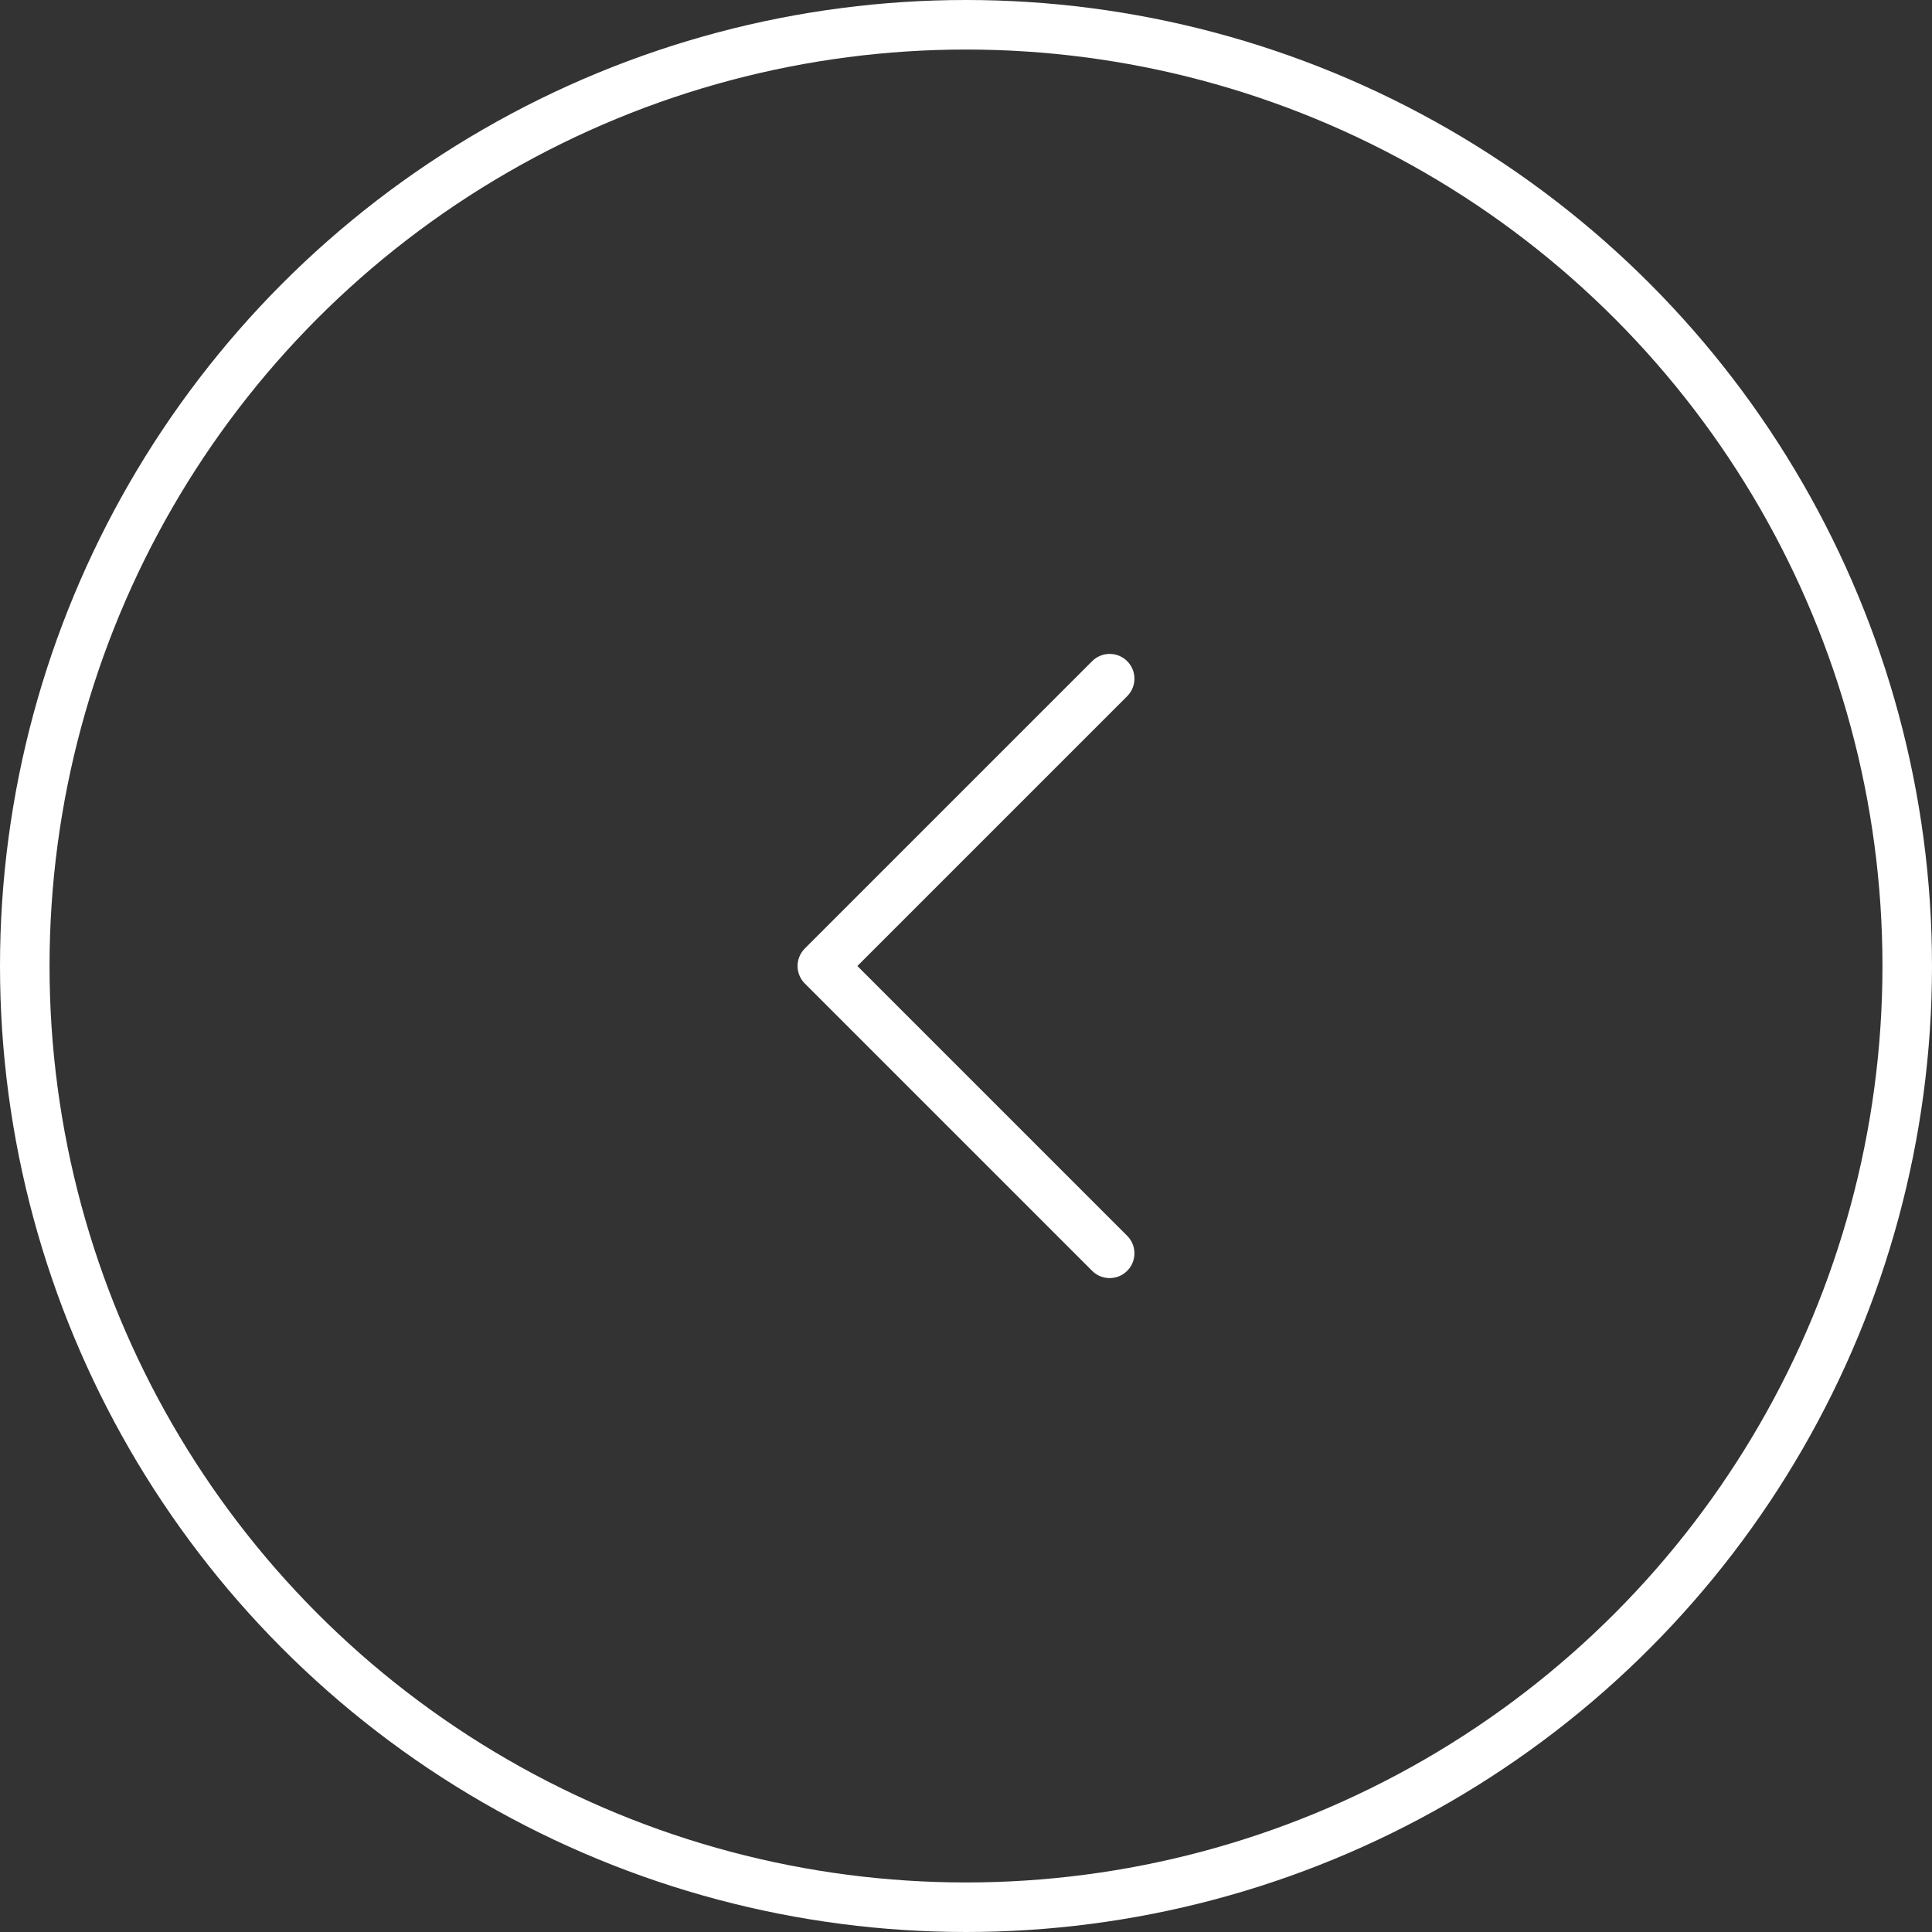 <?xml version="1.0" encoding="utf-8"?>
<!-- Generator: Adobe Illustrator 24.1.2, SVG Export Plug-In . SVG Version: 6.00 Build 0)  -->
<svg version="1.1" id="Calque_1" xmlns="http://www.w3.org/2000/svg" xmlns:xlink="http://www.w3.org/1999/xlink" x="0px" y="0px"
	 viewBox="0 0 39 39" style="enable-background:new 0 0 39 39;" xml:space="preserve">
<rect x="0" y="0" width="39" height="39" fill="#333333" stroke="none"/>
<style type="text/css">
	.st0{clip-path:url(#SVGID_2_);fill:none;stroke:#FFFFFF;}
	.st1{fill:none;stroke:#FFFFFF;stroke-linecap:round;stroke-linejoin:round;}
</style>
<g>
	<defs>
		<rect id="SVGID_1_" width="39" height="39"/>
	</defs>
	<clipPath id="SVGID_2_">
		<use xlink:href="#SVGID_1_"  style="overflow:visible;"/>
	</clipPath>
	<circle class="st0" cx="19.5" cy="19.5" r="19"/>
</g>
<polyline class="st1" points="22.4,13.7 16.6,19.5 22.4,25.3 "/>
</svg>
